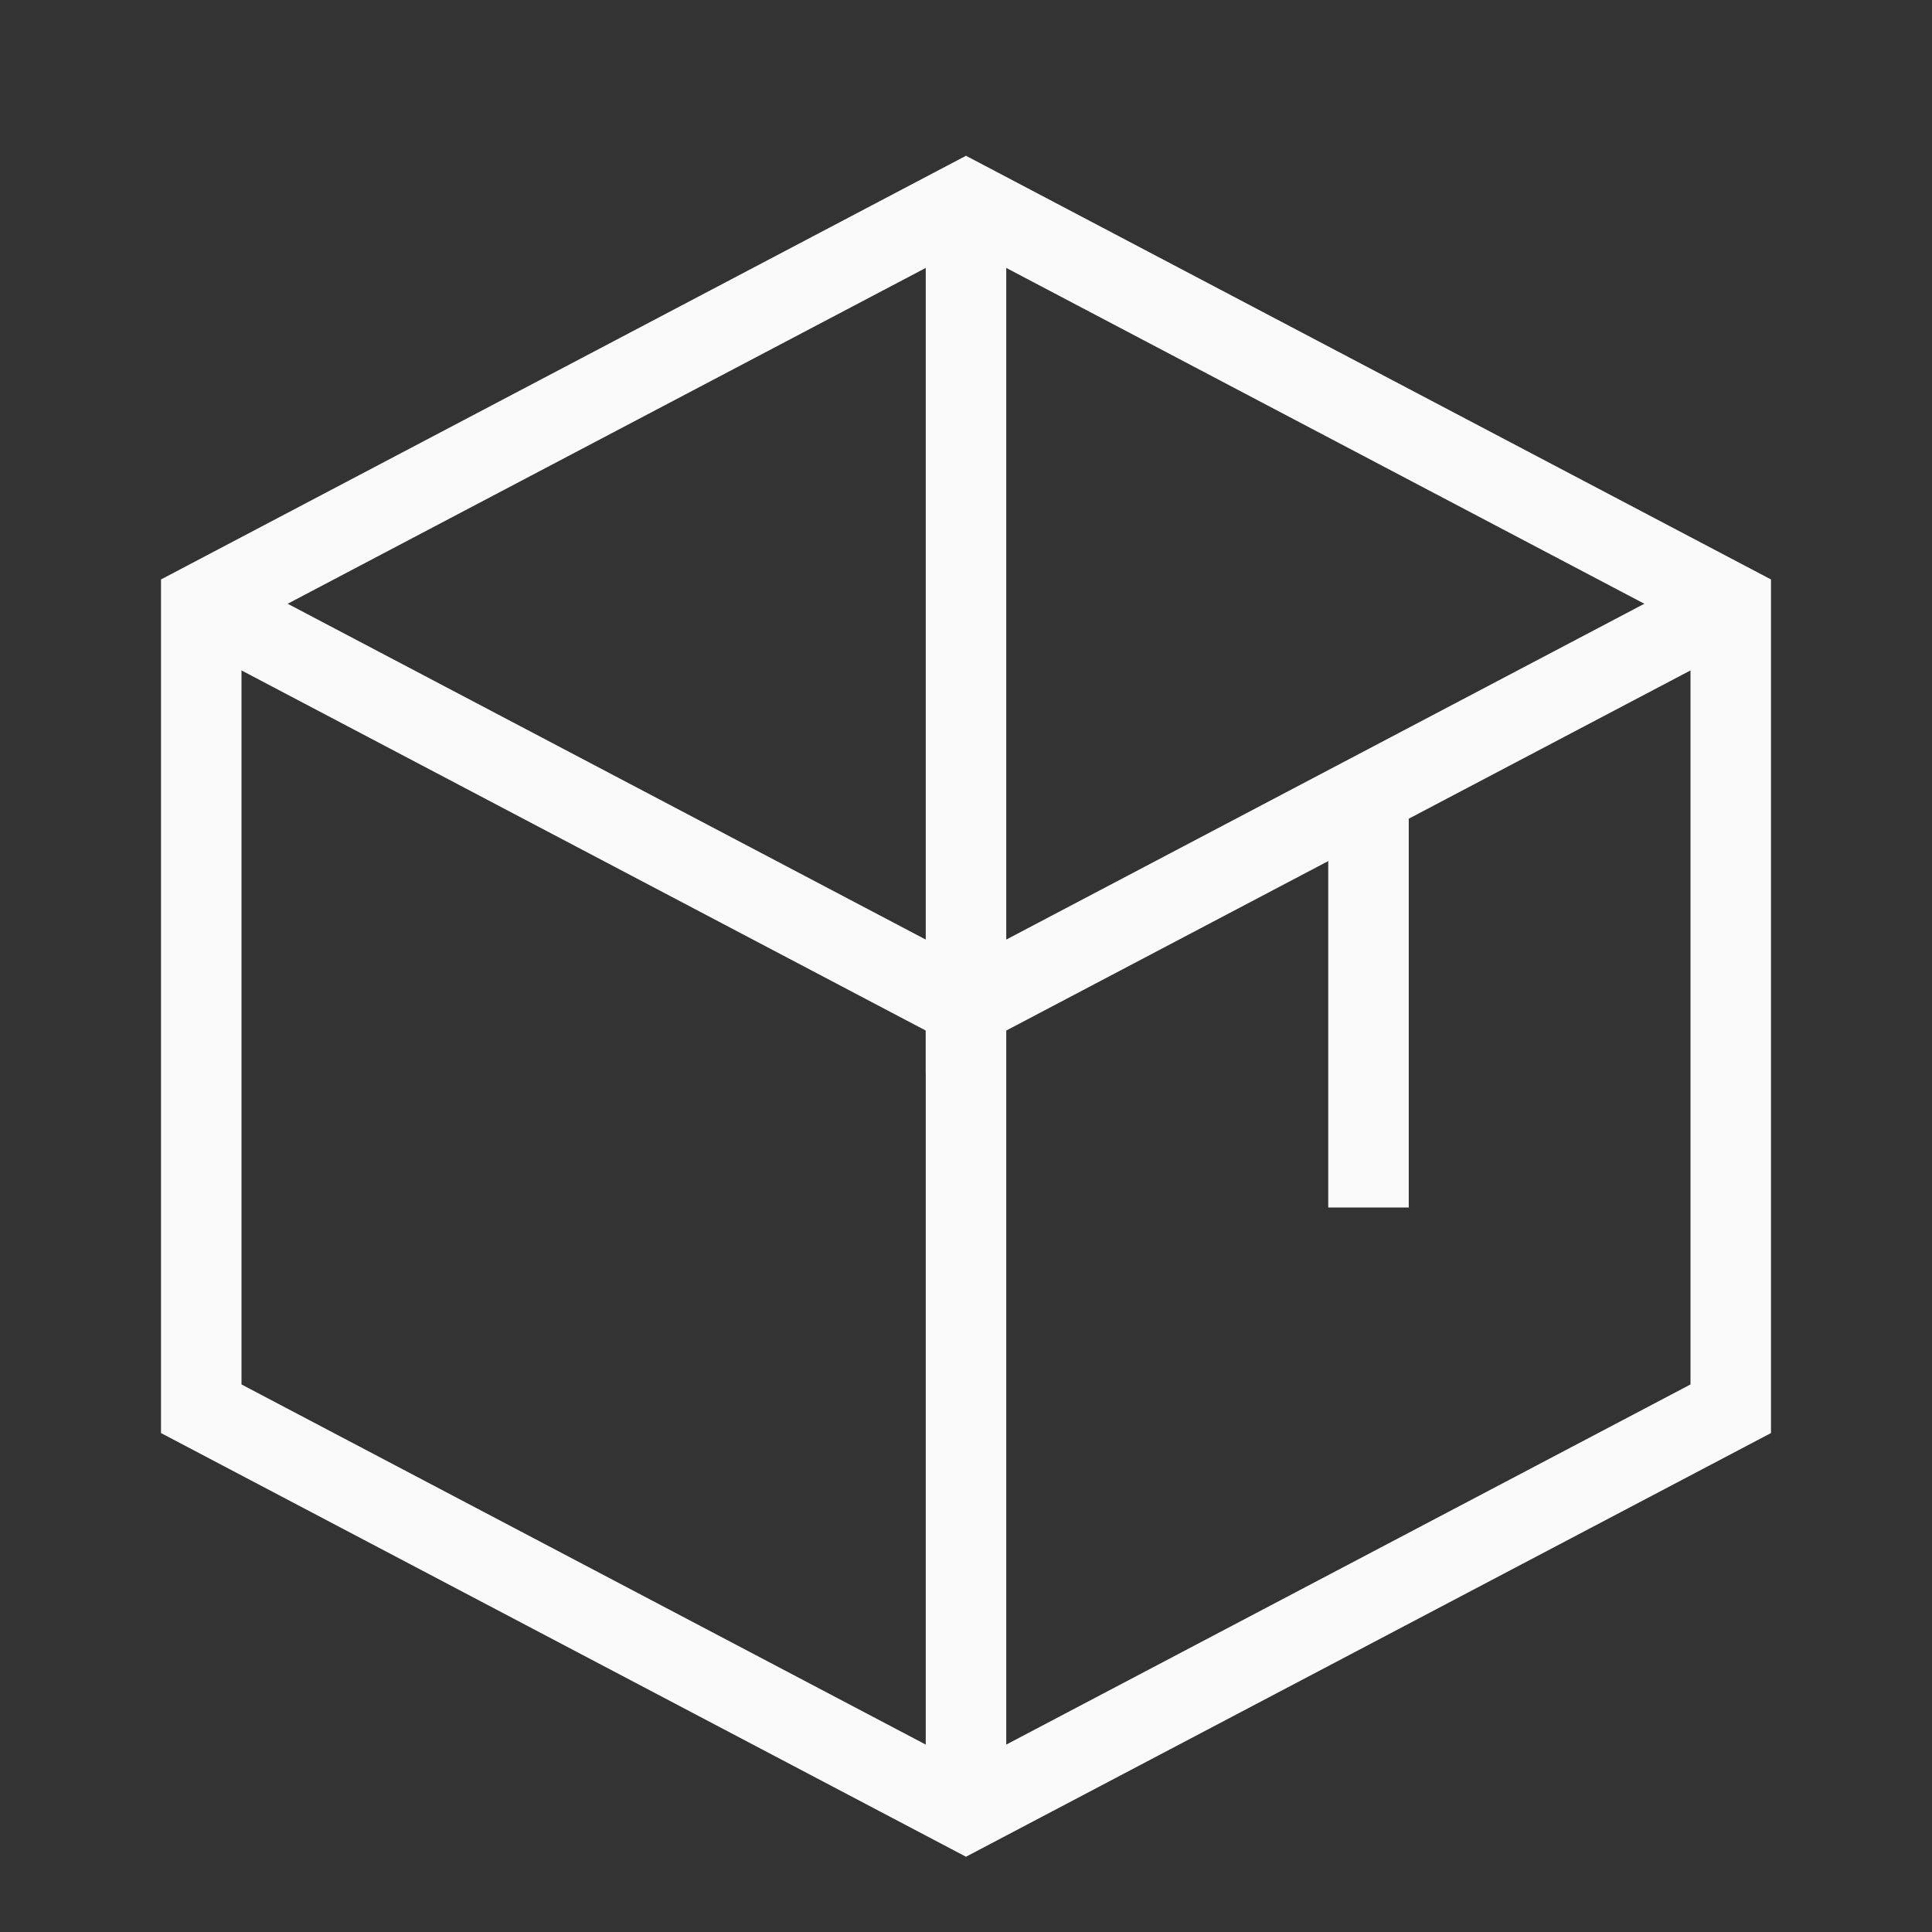 <svg
    fill="none"
    viewBox="0 0 24 24"
    xmlns="http://www.w3.org/2000/svg"
>
    <rect x="0" y="0" width="24" height="24" fill="#333333" stroke="none"/>
    <path d="M12 2.5L2.5 7.5V17.5L12 22.5L21.5 17.5V7.5L12 2.5Z" stroke="#fafafa" strokeWidth="1.5" strokeLinejoin="round" />
    <path d="M12 2.5L12 12.5L21.5 7.5" stroke="#fafafa" strokeWidth="1.5" strokeLinejoin="round" />
    <path d="M2.5 7.5L12 12.5" stroke="#fafafa" strokeWidth="1.5" strokeLinejoin="round" />
    <path d="M17 10L17 15" stroke="#fafafa" strokeWidth="1.5" strokeLinejoin="round" />
    <path d="M12 12.5V22.5" stroke="#fafafa" strokeWidth="1.5" strokeLinejoin="round" />
</svg>